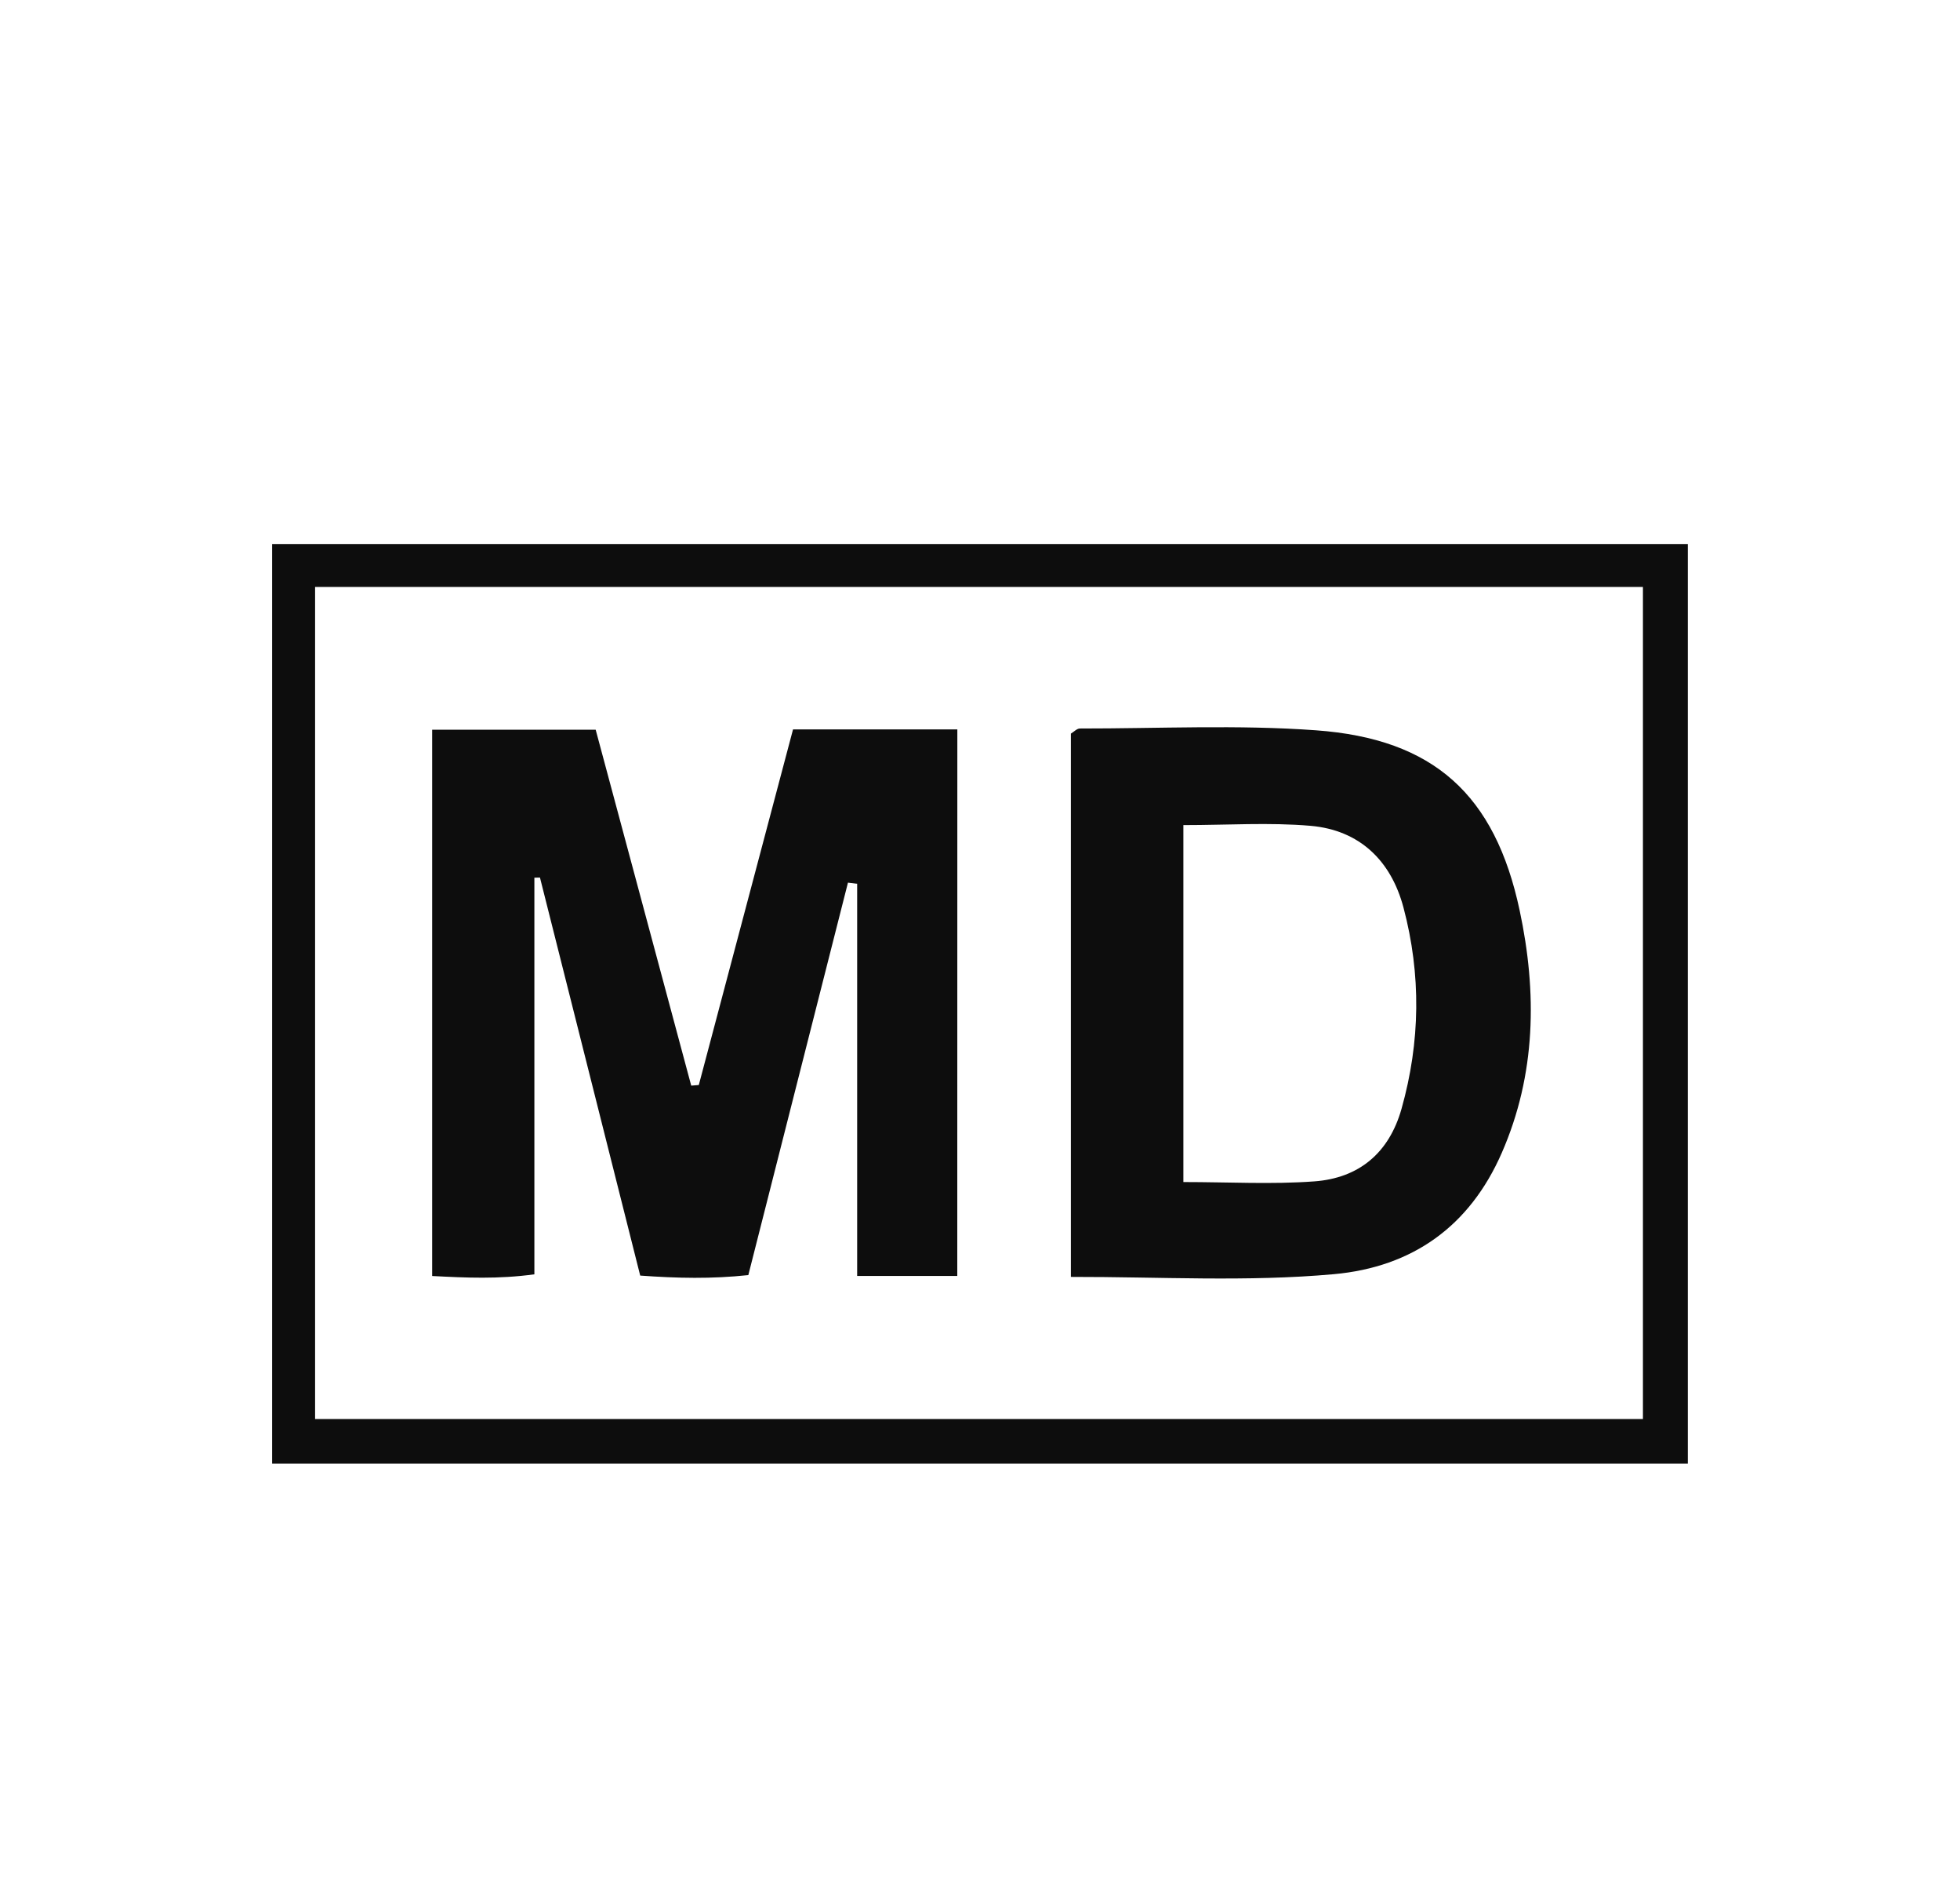 <?xml version="1.0" encoding="utf-8"?>
<!-- Generator: Adobe Illustrator 27.8.0, SVG Export Plug-In . SVG Version: 6.00 Build 0)  -->
<svg version="1.1" id="Layer_1" xmlns="http://www.w3.org/2000/svg" xmlns:xlink="http://www.w3.org/1999/xlink" x="0px" y="0px"
	 viewBox="0 0 326.14 313.71" style="enable-background:new 0 0 326.14 313.71;" xml:space="preserve">
<style type="text/css">
	.st0{fill:#0D0D0D;}
</style>
<g>
	<path class="st0" d="M280.85,243.49c-78.74,0-156.97,0-235.57,0c0-51.02,0-101.79,0-152.96c78.53,0,156.92,0,235.57,0
		C280.85,141.56,280.85,192.18,280.85,243.49z M52.43,236.06c73.95,0,147.48,0,220.95,0c0-46.47,0-92.44,0-138.42
		c-73.84,0-147.25,0-220.95,0C52.43,143.86,52.43,189.68,52.43,236.06z"/>
	<path class="st0" d="M159.29,212.26c-5.72,0-10.8,0-16.66,0c0-21.93,0-43.59,0-65.24c-0.51-0.06-1.02-0.13-1.53-0.19
		c-5.52,21.73-11.04,43.46-16.58,65.29c-6.1,0.65-11.79,0.53-17.99,0.08c-5.57-22.12-11.12-44.16-16.68-66.21
		c-0.31,0.01-0.62,0.01-0.93,0.02c0,21.93,0,43.85,0,65.98c-6.03,0.82-11.29,0.58-17.01,0.28c0-30.33,0-60.4,0-90.88
		c9.03,0,17.86,0,27.21,0c5.29,19.71,10.6,39.46,15.9,59.21c0.42-0.03,0.84-0.07,1.26-0.1c5.21-19.64,10.41-39.28,15.68-59.16
		c9.16,0,18,0,27.34,0C159.29,151.62,159.29,181.66,159.29,212.26z"/>
	<path class="st0" d="M178.19,212.42c0-30.48,0-60.39,0-90.38c0.51-0.3,1.01-0.85,1.5-0.85c13.1,0.01,26.25-0.65,39.29,0.3
		c19.57,1.42,29.79,10.7,33.89,29.98c2.9,13.61,2.74,27.25-2.98,40.32c-5.33,12.19-14.84,19-27.97,20.18
		C207.5,213.27,193.04,212.4,178.19,212.42z M196.91,137.26c0,20,0,39.7,0,59.38c7.58,0,14.71,0.41,21.78-0.11
		c7.41-0.54,12.44-4.7,14.52-12.07c3.14-11.13,3.28-22.34,0.33-33.47c-2.07-7.81-7.3-12.9-15.47-13.61
		C211.22,136.79,204.28,137.26,196.91,137.26z"/>
</g>
</svg>
